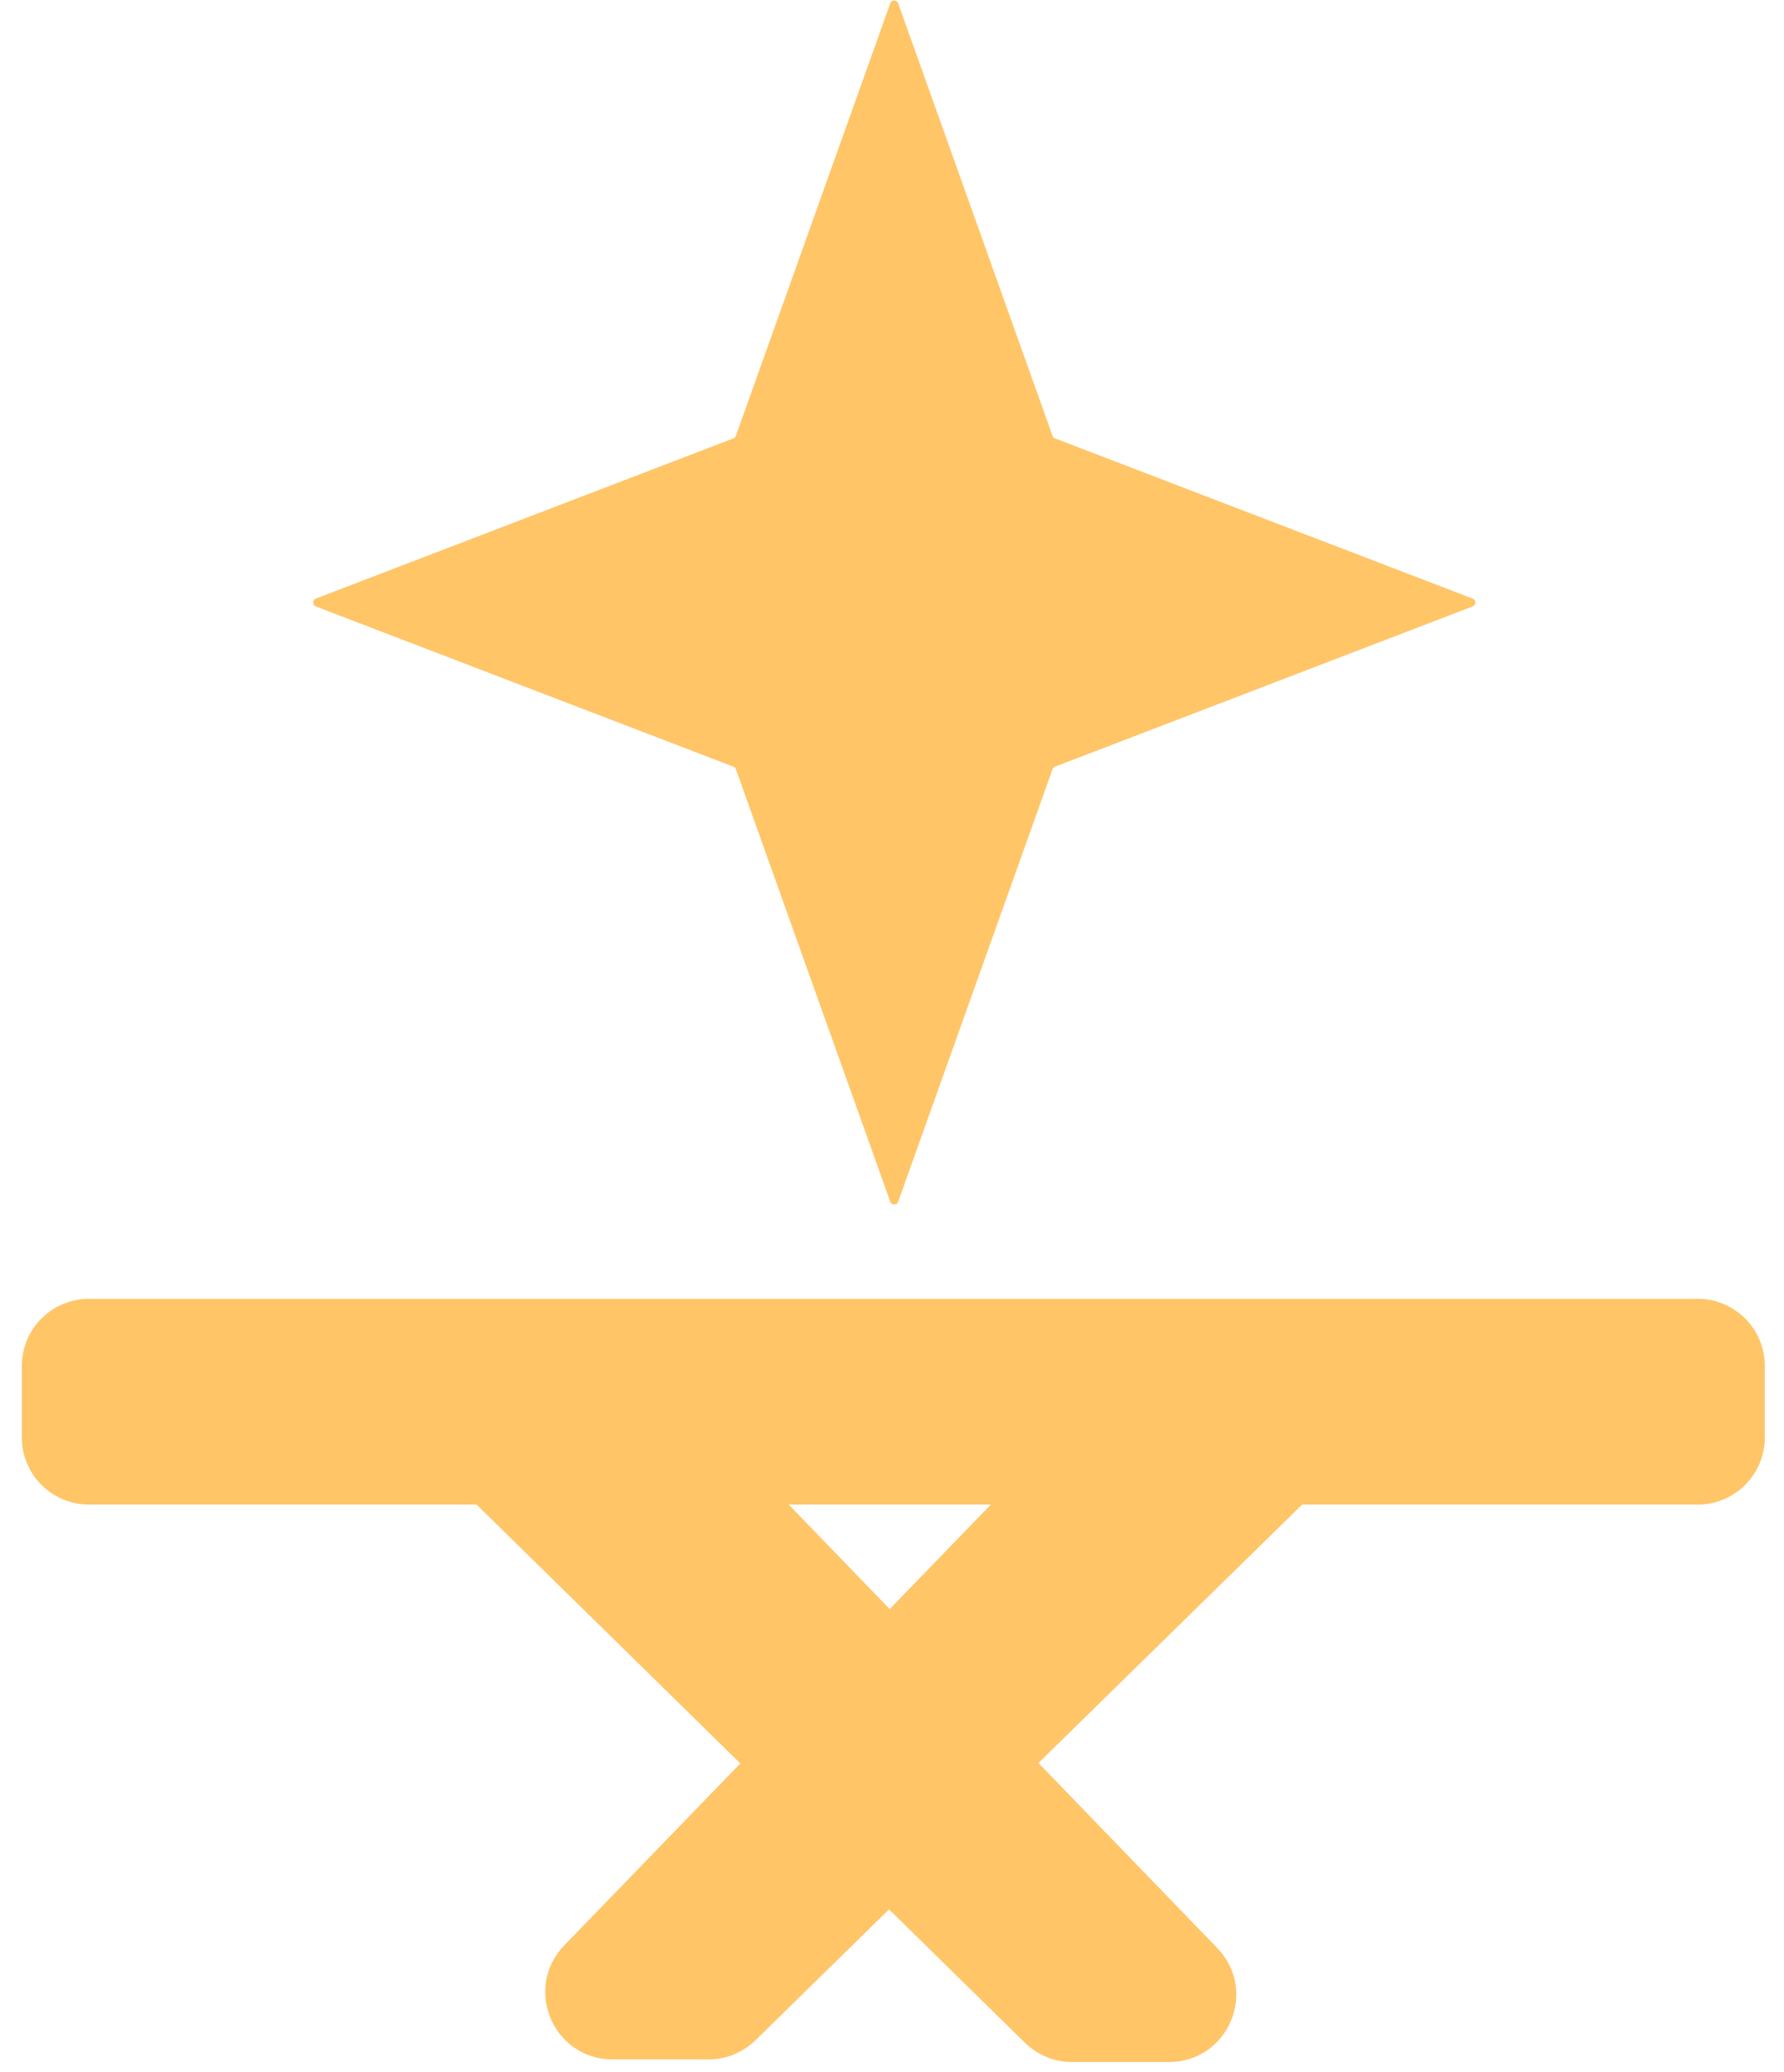 <svg xmlns="http://www.w3.org/2000/svg" version="1.1" xmlns:xlink="http://www.w3.org/1999/xlink" width="62" height="72"><svg width="62" height="72" viewBox="0 0 62 72" fill="none" xmlns="http://www.w3.org/2000/svg">
<path d="M1.258 49.943V47.465C1.258 46.451 2.08 45.629 3.094 45.629H58.998C60.012 45.629 60.834 46.451 60.834 47.465V49.943C60.834 50.957 60.012 51.779 58.998 51.779H3.094C2.08 51.779 1.258 50.957 1.258 49.943Z" fill="#FFC567" stroke="#FFC567"></path>
<path d="M35.972 70.623L16.955 51.963H26.41L41.946 68.037C43.072 69.202 42.246 71.148 40.626 71.148H37.258C36.777 71.148 36.316 70.96 35.972 70.623Z" fill="#FFC567" stroke="#FFC567"></path>
<path d="M25.908 70.532L44.861 51.963H35.437L19.968 67.944C18.841 69.109 19.666 71.057 21.287 71.057H24.623C25.104 71.057 25.565 70.868 25.908 70.532Z" fill="#FFC567" stroke="#FFC567"></path>
<path d="M11.172 45.812C10.07 45.812 10.896 21.027 10.896 21.027H51.195C51.195 21.027 52.113 45.812 51.195 45.812H11.172Z" fill="url(#paint0_linear_8_87)"></path>
<path d="M10.976 21.072C10.851 21.024 10.851 20.847 10.976 20.799L25.489 15.232C25.529 15.217 25.56 15.185 25.574 15.145L30.94 0.115C30.986 -0.014 31.168 -0.014 31.214 0.115L36.579 15.145C36.593 15.185 36.625 15.217 36.664 15.232L51.178 20.799C51.303 20.847 51.303 21.024 51.178 21.072L36.664 26.639C36.625 26.654 36.593 26.686 36.579 26.726L31.214 41.756C31.168 41.885 30.986 41.885 30.94 41.756L25.574 26.726C25.56 26.686 25.529 26.654 25.489 26.639L10.976 21.072Z" fill="#FFC567"></path>
<defs>
<linearGradient id="SvgjsLinearGradient1034" x1="31.872" y1="21.027" x2="31.872" y2="45.812" gradientUnits="userSpaceOnUse">
<stop stop-color="#FFC567" stop-opacity="0.6"></stop>
<stop offset="1" stop-color="#FFC567" stop-opacity="0"></stop>
</linearGradient>
</defs>
</svg><style>@media (prefers-color-scheme: light) { :root { filter: none; } }
@media (prefers-color-scheme: dark) { :root { filter: none; } }
</style></svg>